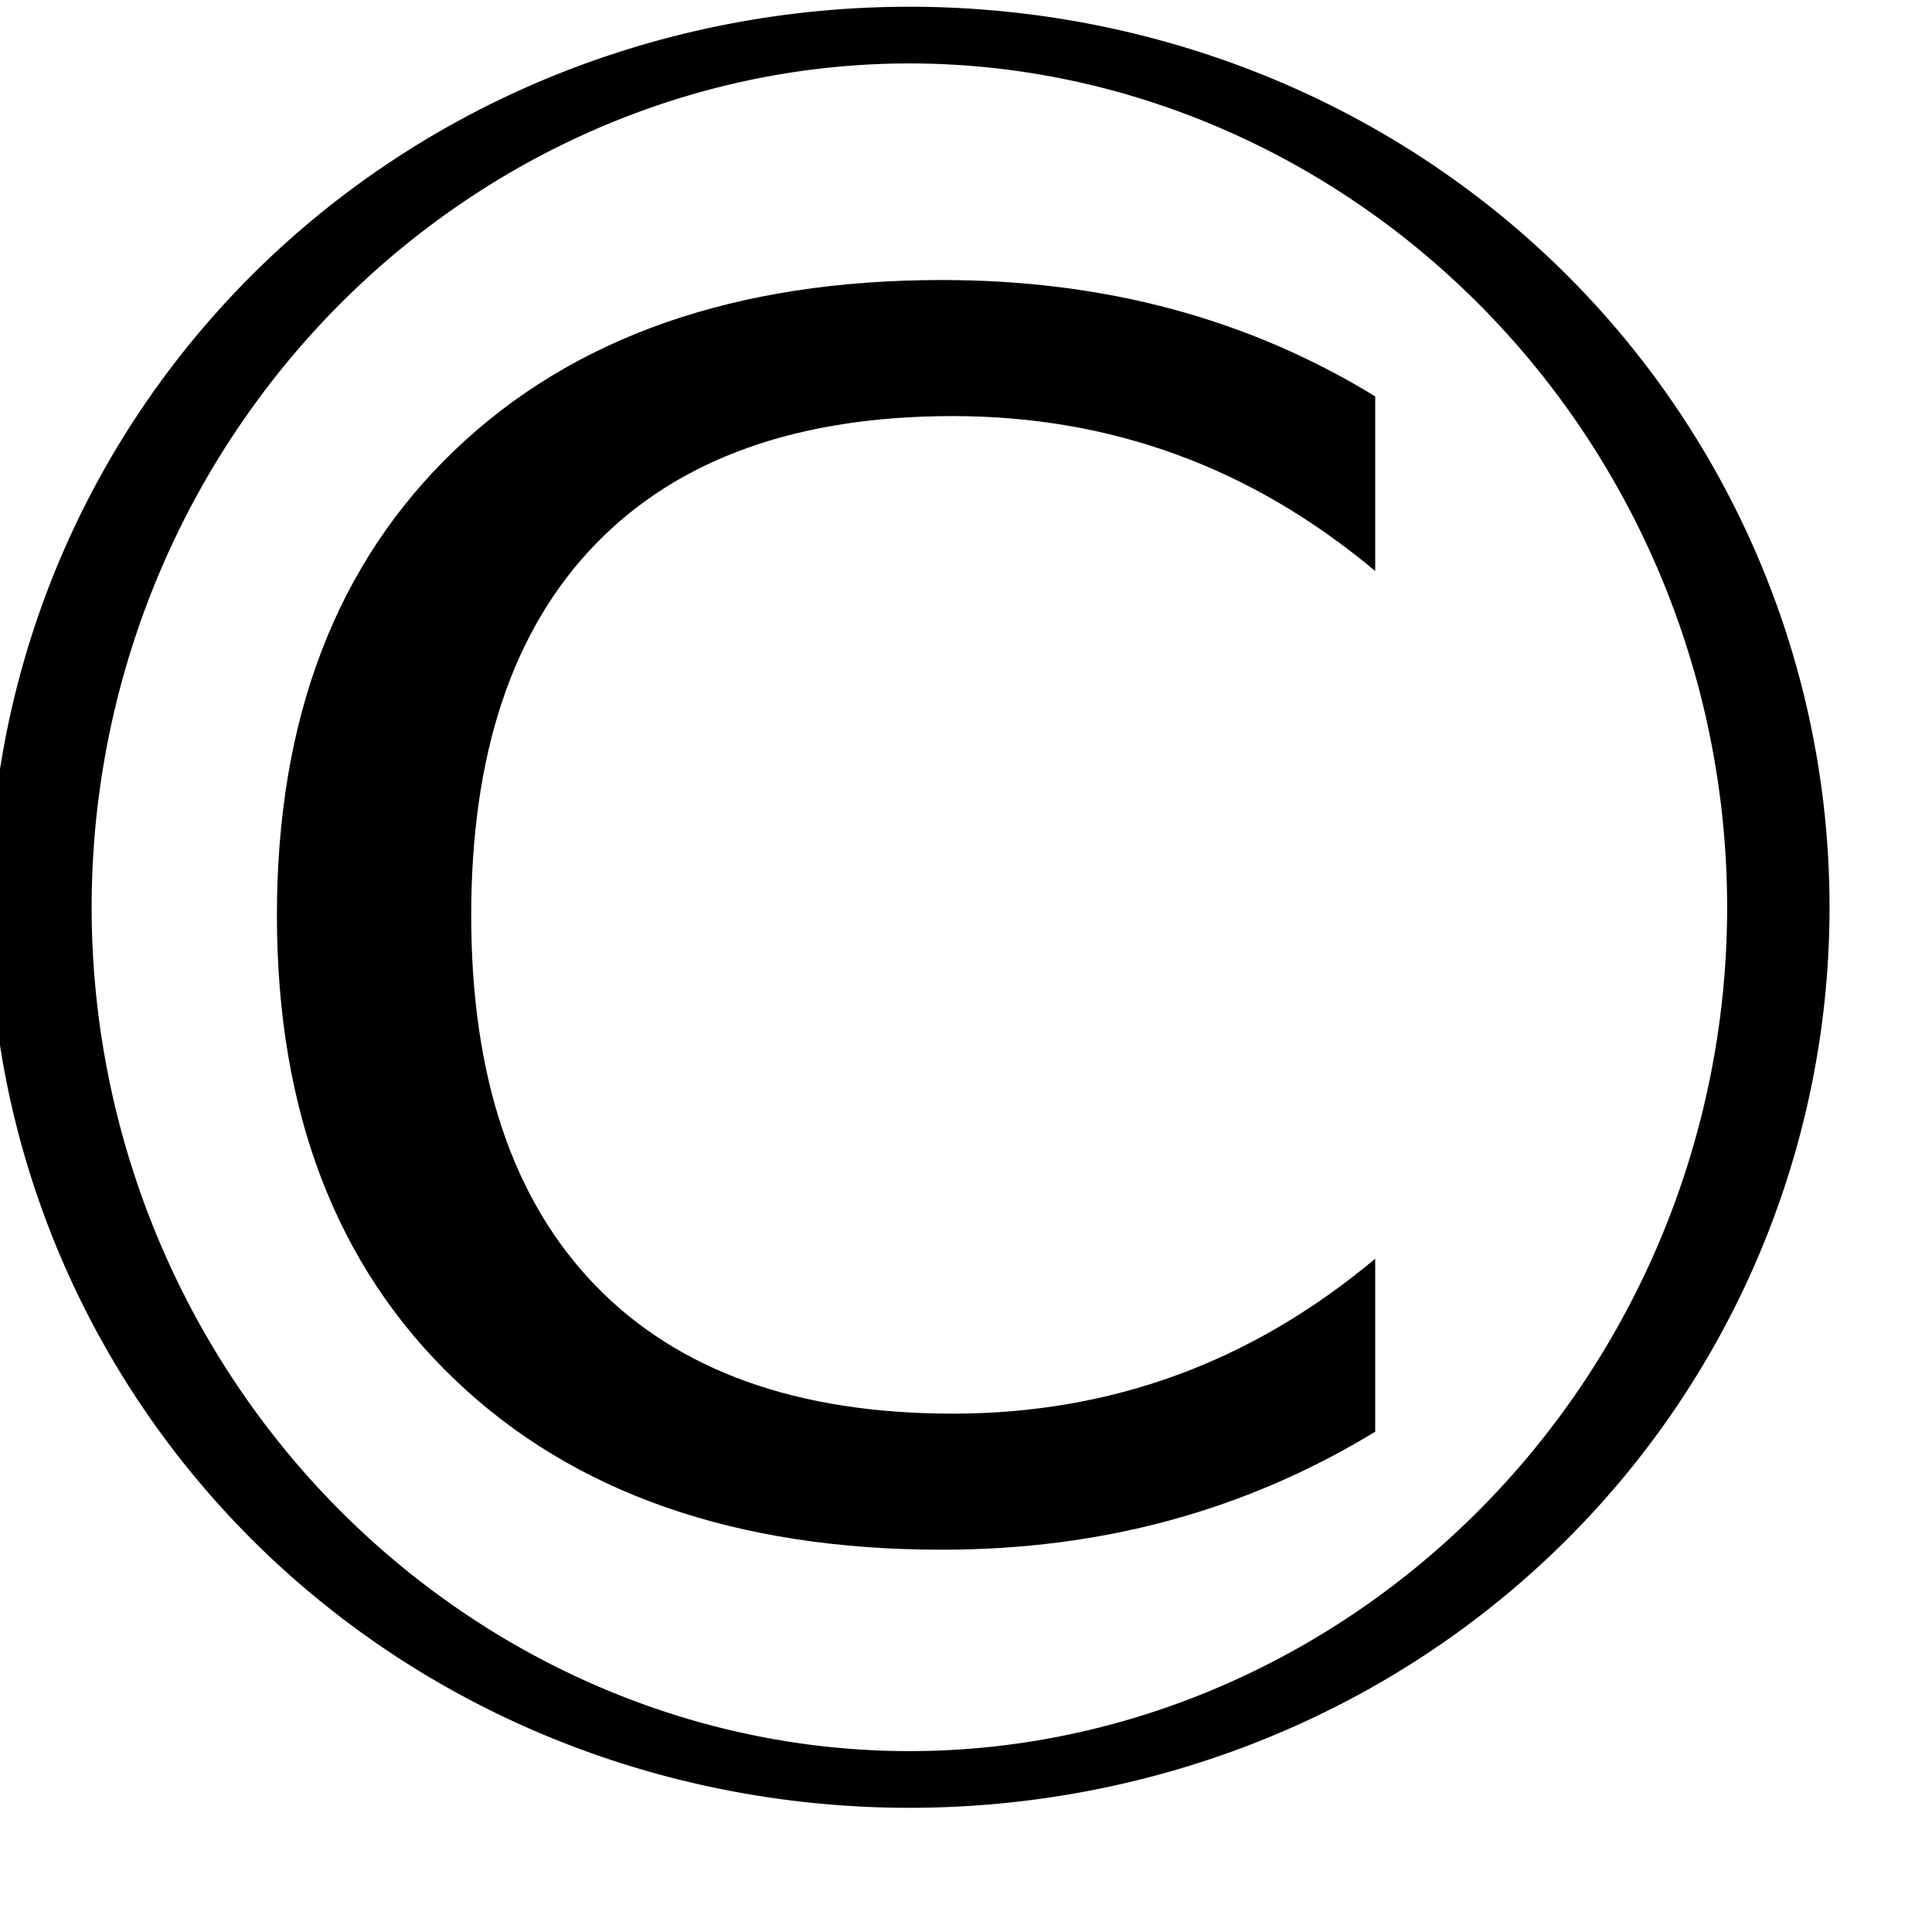 <?xml version="1.0" encoding="UTF-8" standalone="no"?>
<!-- Created with Inkscape (http://www.inkscape.org/) -->
<svg
   xmlns:dc="http://purl.org/dc/elements/1.1/"
   xmlns:cc="http://creativecommons.org/ns#"
   xmlns:rdf="http://www.w3.org/1999/02/22-rdf-syntax-ns#"
   xmlns:svg="http://www.w3.org/2000/svg"
   xmlns="http://www.w3.org/2000/svg"
   xmlns:sodipodi="http://sodipodi.sourceforge.net/DTD/sodipodi-0.dtd"
   xmlns:inkscape="http://www.inkscape.org/namespaces/inkscape"
   height="500pt"
   id="svg2"
   inkscape:version="0.46"
   sodipodi:docbase="/home/joel/Documents/Images"
   sodipodi:docname="copyright_joel_montes_de_01.svg"
   sodipodi:version="0.32"
   width="500pt"
   inkscape:output_extension="org.inkscape.output.svg.inkscape">
  <defs
     id="defs3">
    <inkscape:perspective
       sodipodi:type="inkscape:persp3d"
       inkscape:vp_x="0 : 312.5 : 1"
       inkscape:vp_y="0 : 1000 : 0"
       inkscape:vp_z="625 : 312.5 : 1"
       inkscape:persp3d-origin="312.5 : 208.33333 : 1"
       id="perspective11" />
  </defs>
  <sodipodi:namedview
     bordercolor="#666666"
     borderopacity="1.0"
     id="base"
     inkscape:current-layer="layer1"
     inkscape:cx="272.62647"
     inkscape:cy="342.4515"
     inkscape:document-units="px"
     inkscape:pageopacity="0.0"
     inkscape:pageshadow="2"
     inkscape:window-height="778"
     inkscape:window-width="1276"
     inkscape:window-x="0"
     inkscape:window-y="0"
     inkscape:zoom="0.63485891"
     pagecolor="#ffffff"
     showgrid="false" />
  <g
     id="layer1"
     inkscape:groupmode="layer"
     inkscape:label="Layer 1">
    <path
       transform="scale(1.055,0.948)"
       style="font-size:611.041px;font-style:normal;font-weight:normal;fill:#000000;fill-opacity:1;stroke:none;stroke-width:1pt;stroke-linecap:butt;stroke-linejoin:miter;stroke-opacity:1;font-family:Bitstream Vera Sans"
       d="M 449.798,144.292 L 449.798,207.843 C 429.509,188.947 407.878,174.825 384.904,165.476 C 361.93,156.128 337.515,151.453 311.657,151.453 C 260.737,151.453 221.751,167.018 194.7,198.146 C 167.649,229.275 154.123,274.278 154.123,333.154 C 154.123,391.832 167.649,436.735 194.7,467.863 C 221.751,498.992 260.737,514.557 311.657,514.557 C 337.515,514.557 361.93,509.882 384.904,500.534 C 407.878,491.185 429.509,477.063 449.798,458.167 L 449.798,521.121 C 428.713,535.442 406.386,546.183 382.816,553.343 C 359.245,560.504 334.332,564.084 308.077,564.084 C 240.647,564.084 187.539,543.448 148.753,502.175 C 109.966,460.902 90.573,404.562 90.573,333.154 C 90.573,261.548 109.966,205.108 148.753,163.835 C 187.539,122.562 240.647,101.926 308.077,101.925 C 334.73,101.926 359.842,105.456 383.413,112.517 C 406.983,119.579 429.111,130.17 449.798,144.292 L 449.798,144.292 z"
       id="text1291" />
    <path
       d="M -525.714 338.076 A 198.571 360 0 1 1  -922.857,338.076 A 198.571 360 0 1 1  -525.714 338.076 z"
       id="path1295"
       sodipodi:cx="-724.28571"
       sodipodi:cy="338.07648"
       sodipodi:rx="198.57143"
       sodipodi:ry="360.00000"
       sodipodi:type="arc"
       style="fill:none;fill-opacity:1;fill-rule:evenodd;stroke:#000000;stroke-width:23.401;stroke-linecap:butt;stroke-linejoin:miter;stroke-miterlimit:4;stroke-opacity:1"
       transform="matrix(1.51,0,0,0.836,1407.471,30.438)" />
  </g>
</svg>
